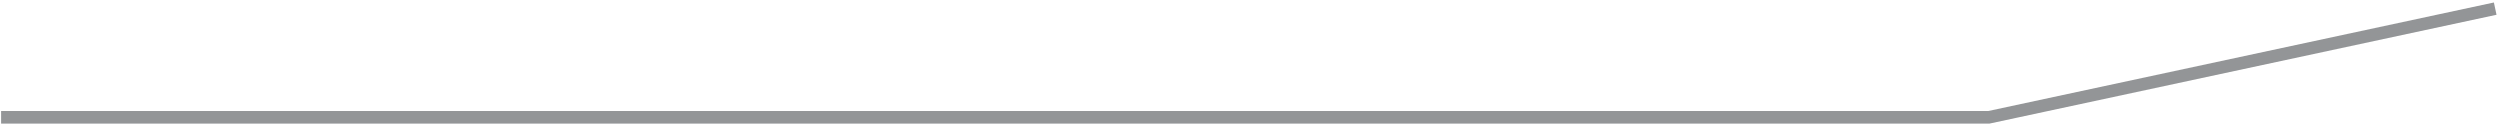 <?xml version="1.0" encoding="UTF-8"?>
<svg width="199px" height="10px" viewBox="0 0 199 10" version="1.1" xmlns="http://www.w3.org/2000/svg" xmlns:xlink="http://www.w3.org/1999/xlink">
    <title>6</title>
    <g id="Page-1" stroke="none" stroke-width="1" fill="none" fill-rule="evenodd">
        <polyline id="6" stroke="#939597" points="198.618 0.687 158.315 9.337 0.088 9.337"></polyline>
    </g>
</svg>